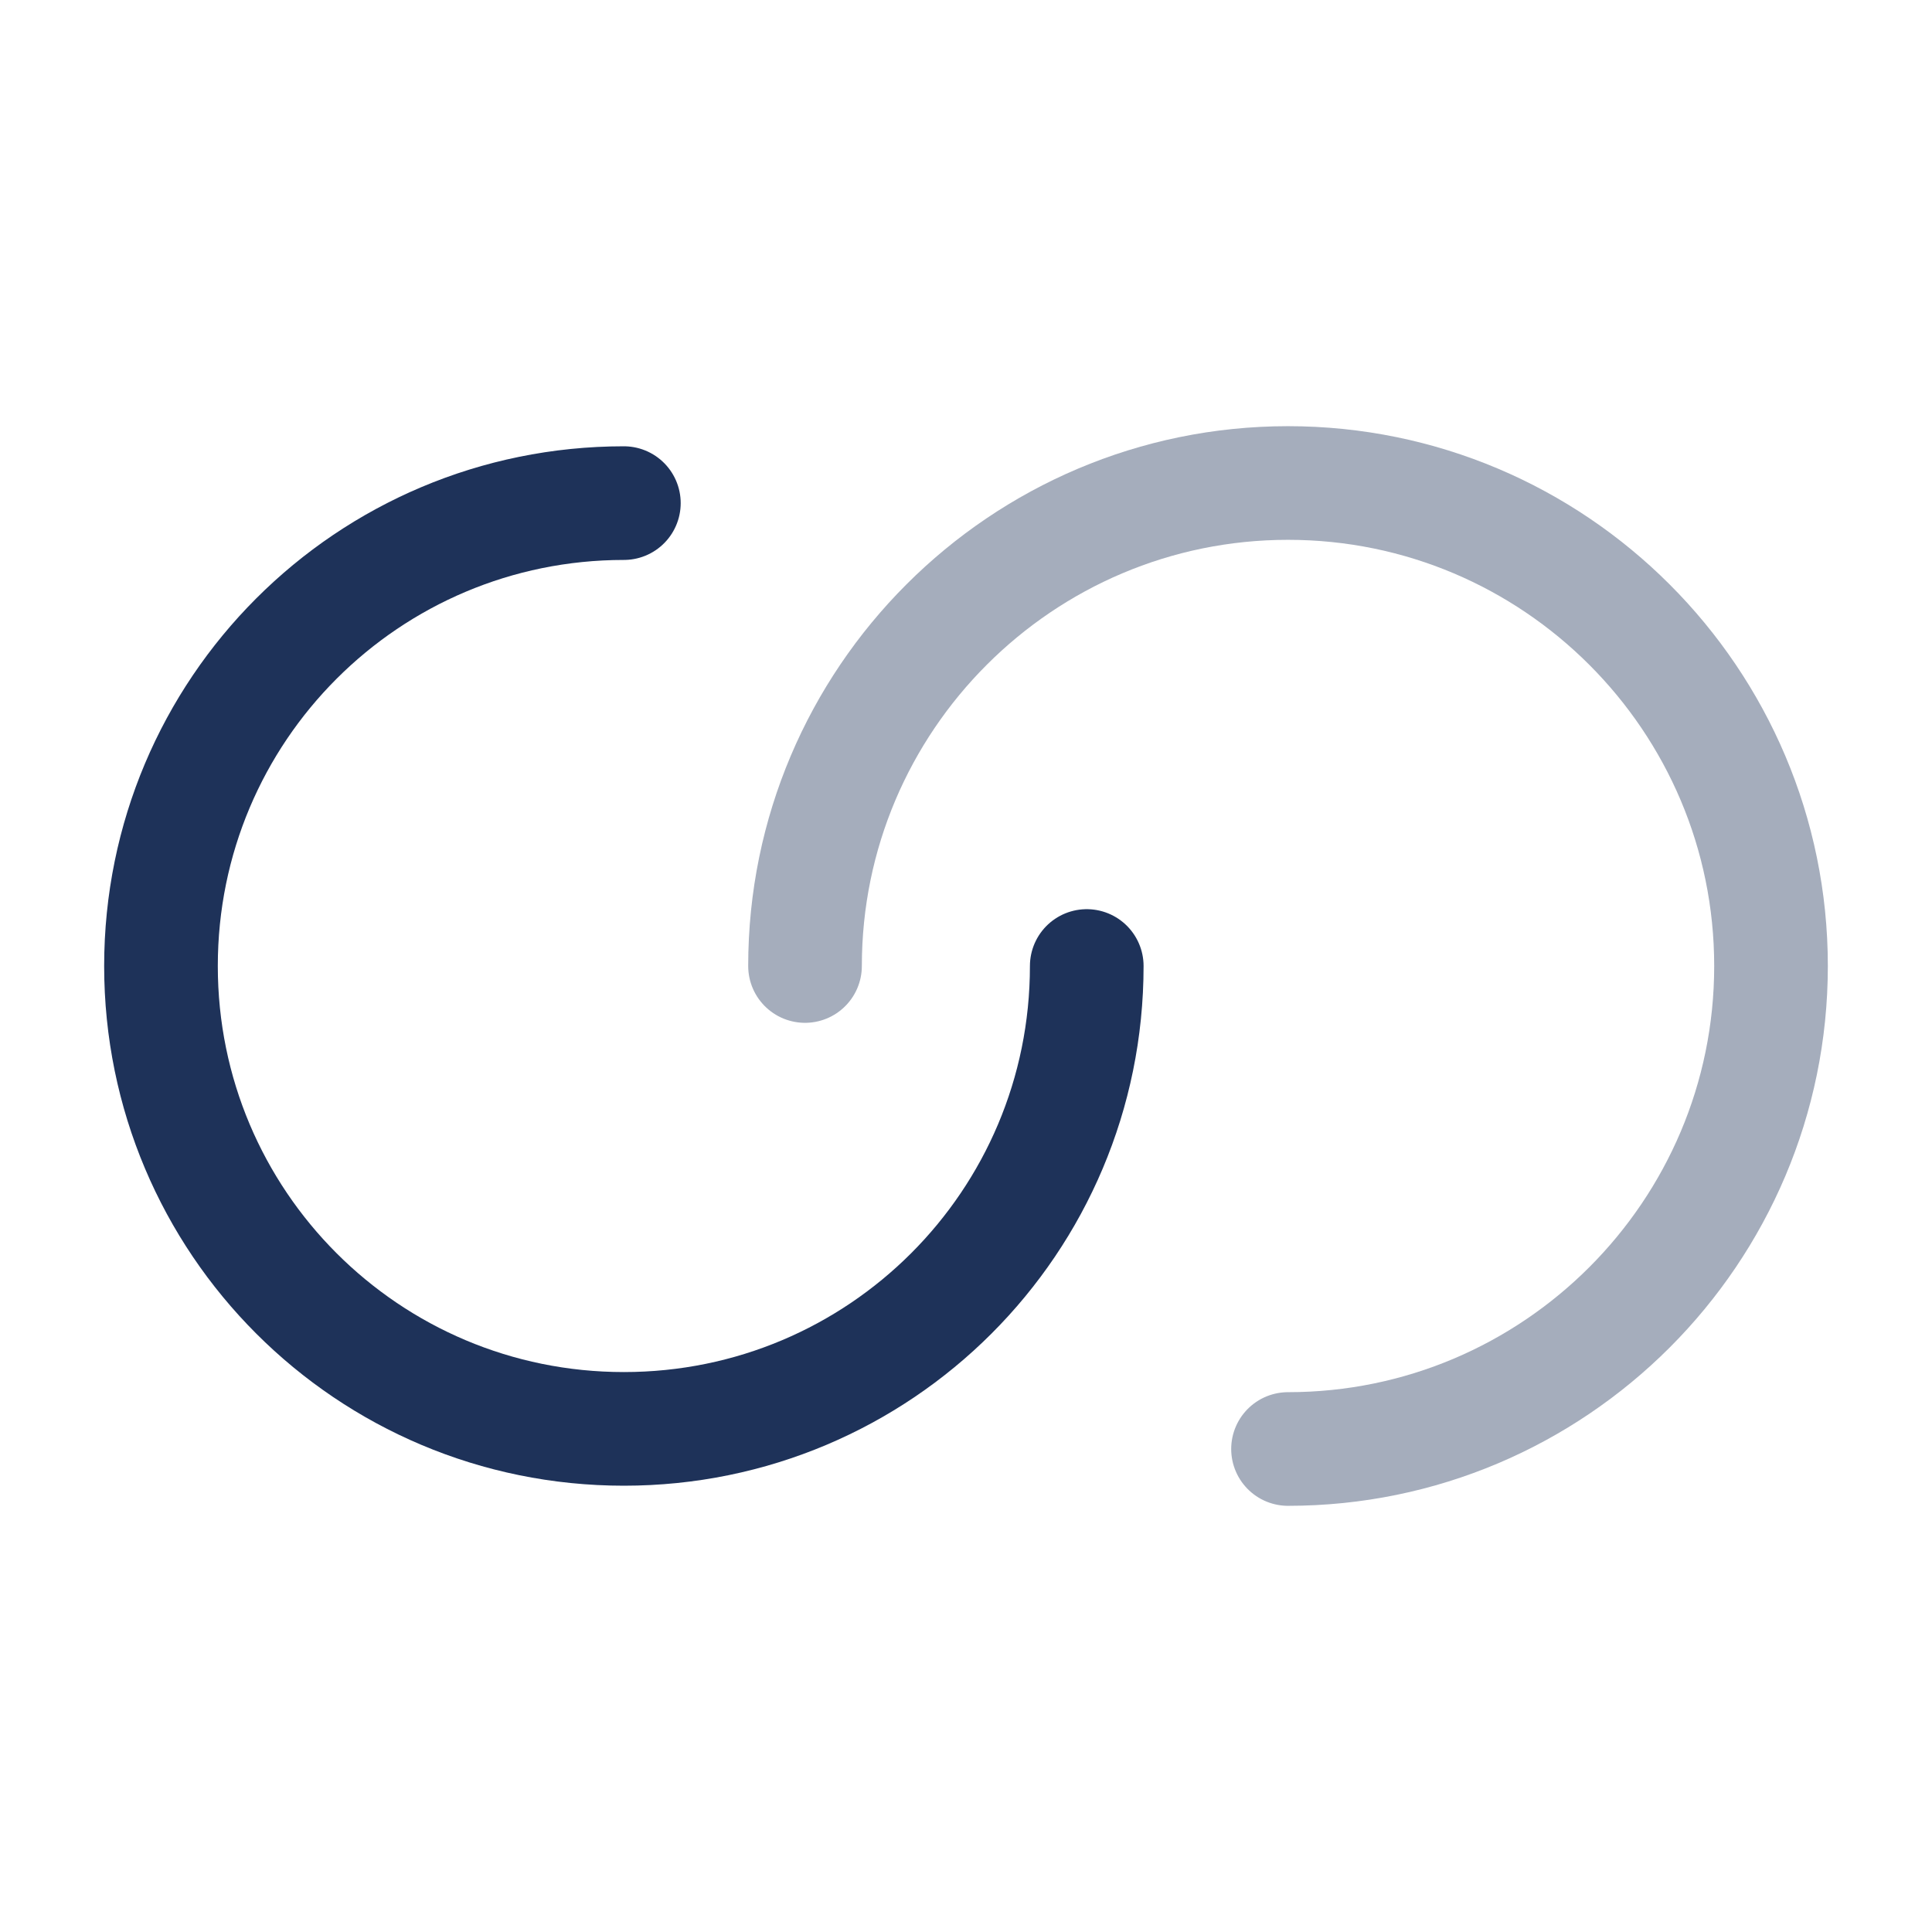 <svg width="34" height="34" viewBox="0 0 34 34" fill="none" xmlns="http://www.w3.org/2000/svg">
<path d="M19.125 17C19.125 21.505 15.484 25.146 10.979 25.146C6.474 25.146 2.833 21.505 2.833 17C2.833 12.495 6.474 8.854 10.979 8.854" stroke="#1E3259" stroke-width="2" stroke-linecap="round" stroke-linejoin="round"/>
<path opacity="0.4" d="M14.167 17C14.167 12.311 17.978 8.5 22.667 8.5C27.356 8.5 31.167 12.311 31.167 17C31.167 21.689 27.356 25.5 22.667 25.5" stroke="#1E3259" stroke-width="2" stroke-linecap="round" stroke-linejoin="round"/>
</svg>
